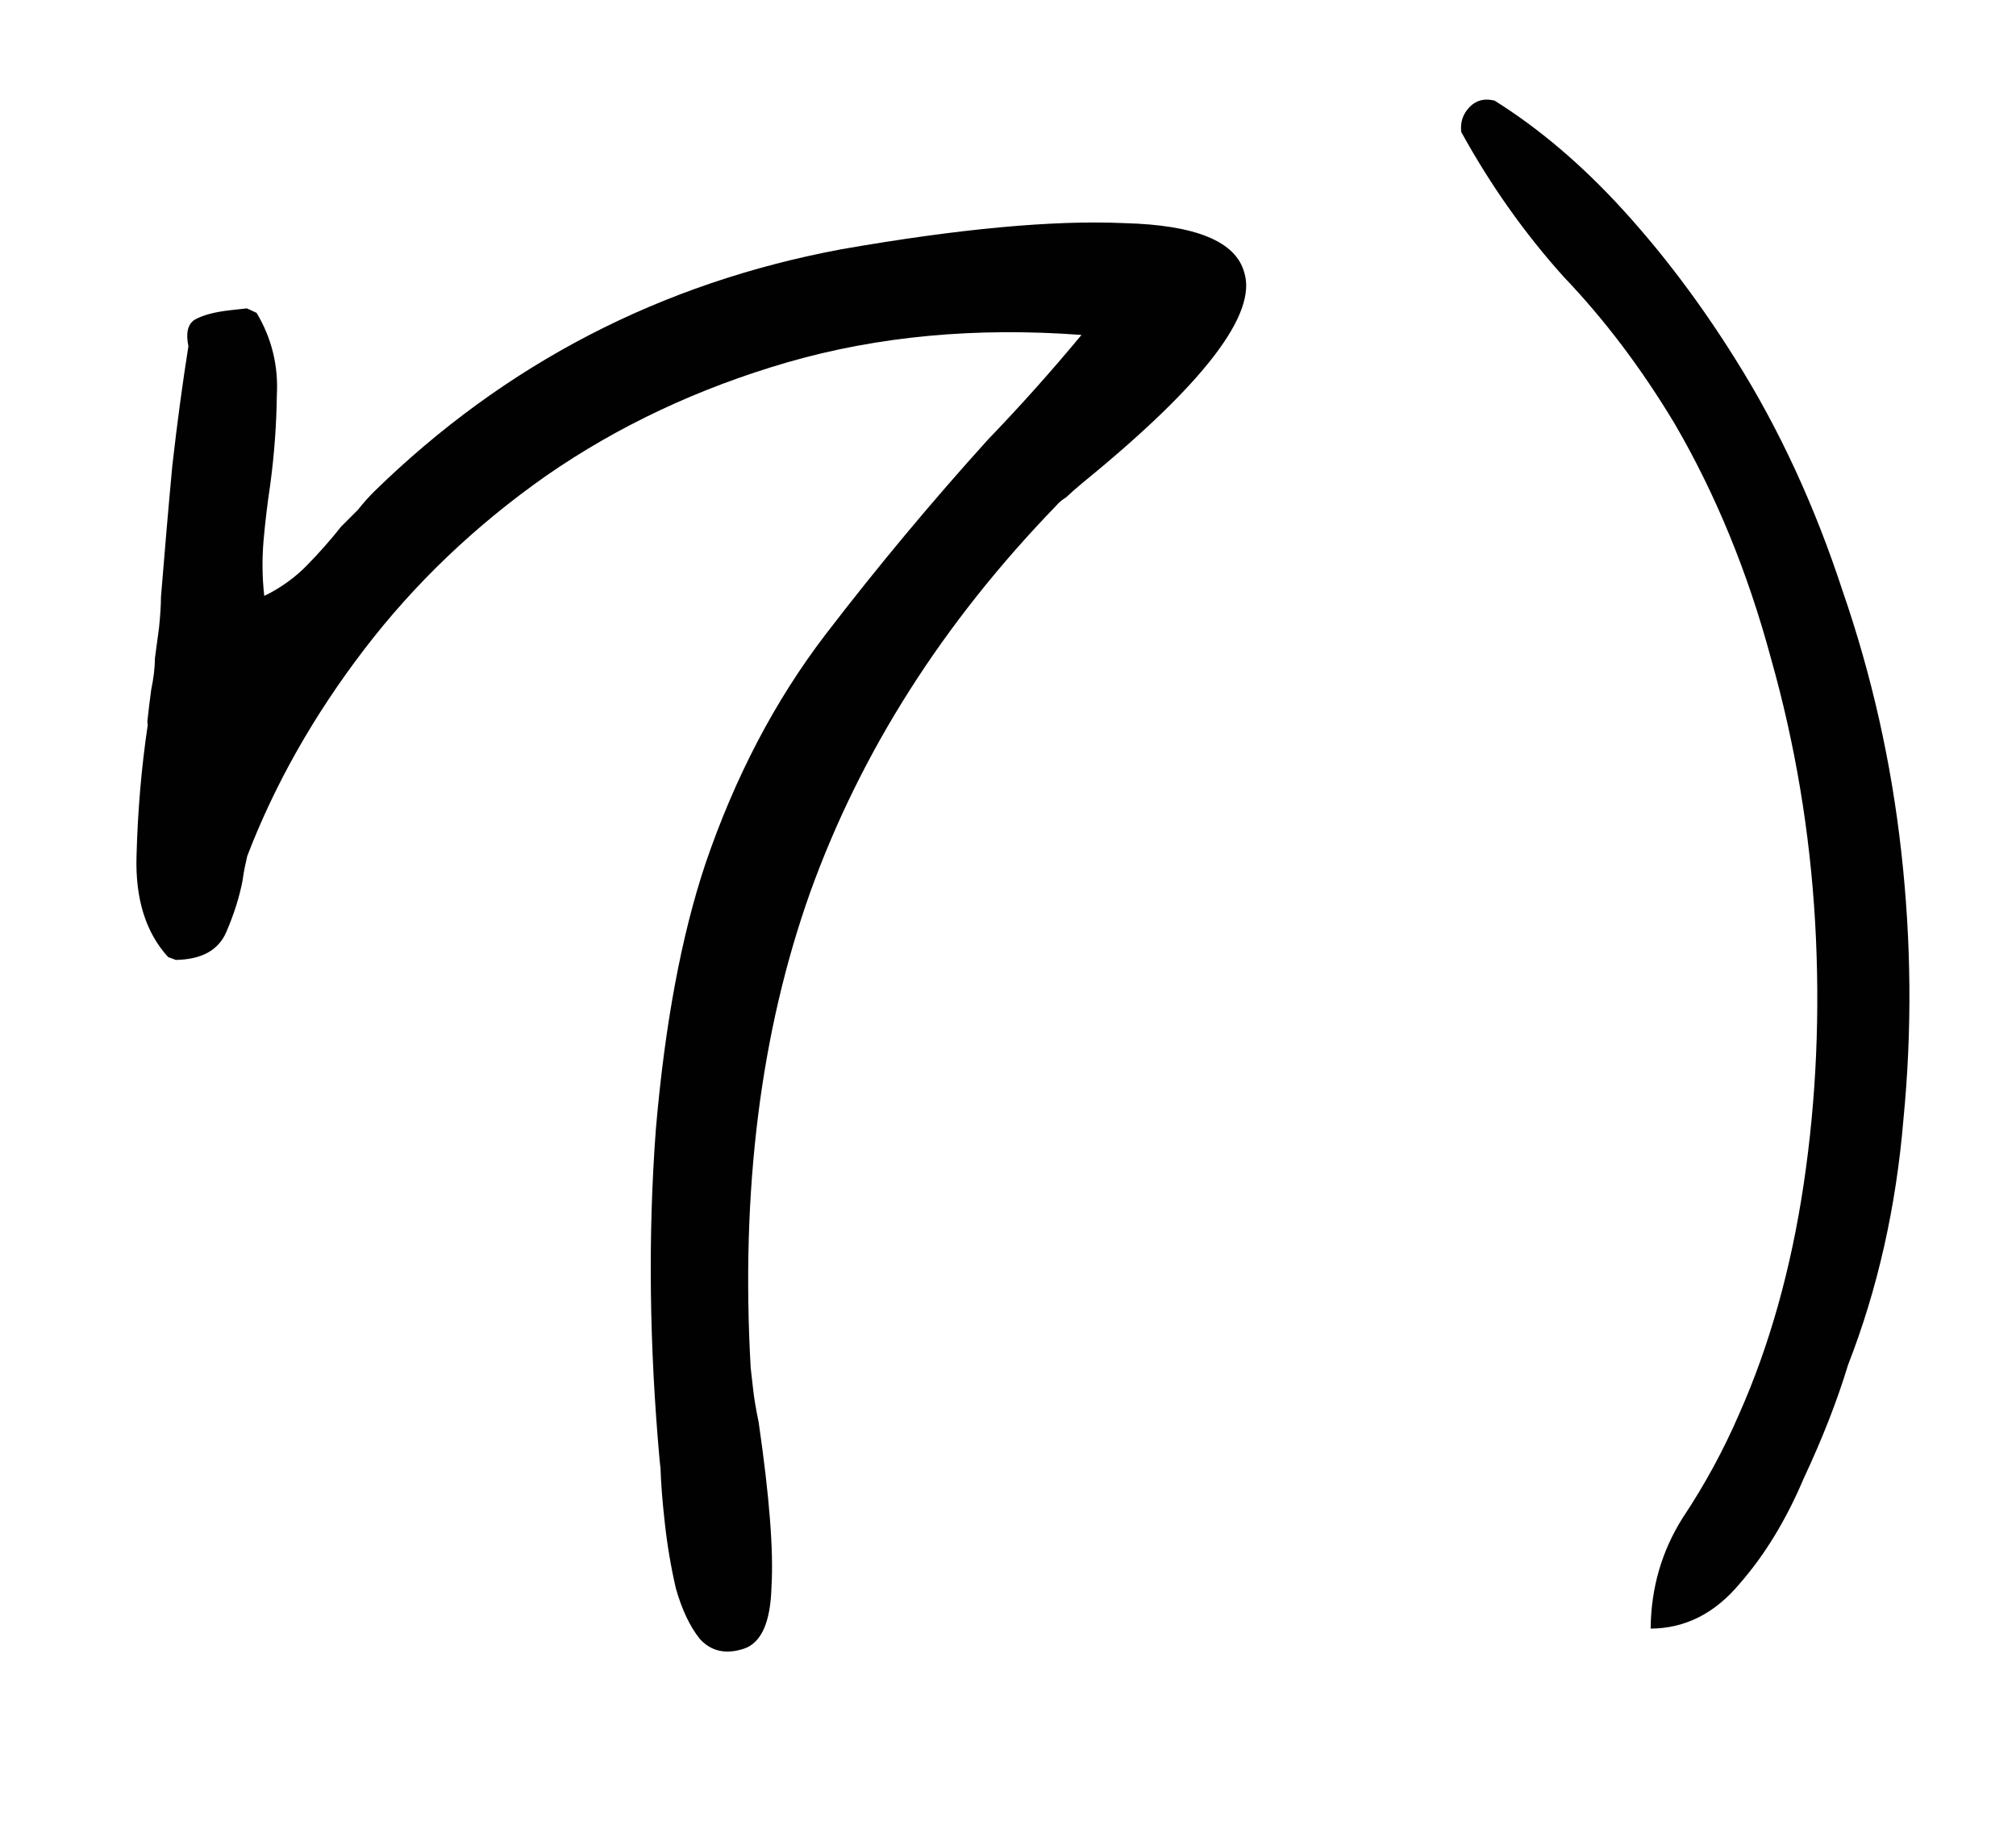 <?xml version="1.0" encoding="UTF-8"?> <svg xmlns="http://www.w3.org/2000/svg" width="22" height="20" viewBox="0 0 22 20" fill="none"><path d="M8.113 17.993C7.918 18.055 7.76 18.019 7.638 17.886C7.529 17.75 7.441 17.565 7.375 17.331C7.321 17.096 7.281 16.859 7.255 16.62C7.228 16.382 7.213 16.182 7.208 16.022C7.204 15.982 7.201 15.956 7.199 15.942C7.085 14.681 7.071 13.475 7.157 12.325C7.256 11.173 7.437 10.207 7.698 9.426C8.021 8.478 8.458 7.644 9.008 6.925C9.57 6.192 10.162 5.482 10.783 4.795C11.131 4.434 11.471 4.054 11.802 3.655C10.652 3.569 9.583 3.668 8.595 3.953C7.621 4.236 6.741 4.65 5.957 5.194C5.186 5.736 4.525 6.367 3.975 7.086C3.425 7.805 2.999 8.557 2.698 9.342C2.689 9.383 2.68 9.424 2.671 9.465C2.663 9.507 2.654 9.554 2.647 9.609C2.613 9.787 2.554 9.975 2.469 10.172C2.383 10.37 2.2 10.47 1.919 10.475L1.835 10.444C1.59 10.177 1.475 9.807 1.49 9.336C1.503 8.851 1.543 8.377 1.612 7.913L1.608 7.874C1.621 7.751 1.635 7.636 1.65 7.527C1.676 7.403 1.69 7.288 1.691 7.18C1.706 7.071 1.721 6.962 1.735 6.853C1.748 6.731 1.756 6.616 1.757 6.509C1.797 6.021 1.837 5.547 1.88 5.086C1.934 4.61 1.993 4.175 2.056 3.778C2.026 3.634 2.049 3.538 2.124 3.489C2.212 3.439 2.342 3.404 2.515 3.385L2.694 3.365L2.8 3.414C2.965 3.69 3.039 3.991 3.021 4.314C3.017 4.637 2.993 4.962 2.949 5.289C2.918 5.493 2.894 5.697 2.876 5.9C2.859 6.104 2.861 6.305 2.884 6.503C3.062 6.416 3.217 6.305 3.349 6.17C3.482 6.034 3.607 5.893 3.724 5.745C3.785 5.685 3.845 5.624 3.905 5.564C3.964 5.49 4.024 5.423 4.084 5.363C5.511 3.969 7.211 3.088 9.182 2.72C10.472 2.495 11.501 2.4 12.27 2.435C13.05 2.455 13.486 2.635 13.578 2.973C13.722 3.427 13.137 4.19 11.821 5.263C11.747 5.324 11.686 5.378 11.638 5.424C11.588 5.456 11.551 5.487 11.527 5.517C10.289 6.796 9.393 8.204 8.84 9.741C8.299 11.264 8.083 12.992 8.192 14.926C8.198 14.979 8.207 15.058 8.219 15.164C8.229 15.257 8.249 15.375 8.279 15.52C8.396 16.325 8.443 16.924 8.419 17.315C8.409 17.705 8.307 17.931 8.113 17.993ZM18.013 17.772C18.017 17.329 18.134 16.927 18.361 16.566C18.603 16.203 18.808 15.825 18.979 15.43C19.311 14.682 19.546 13.844 19.684 12.916C19.822 11.988 19.863 11.038 19.808 10.065C19.751 9.078 19.59 8.117 19.325 7.181C19.072 6.243 18.722 5.39 18.274 4.622C17.911 4.018 17.509 3.486 17.069 3.026C16.64 2.55 16.266 2.022 15.946 1.44C15.934 1.334 15.964 1.244 16.036 1.169C16.108 1.094 16.2 1.07 16.31 1.098C16.8 1.405 17.267 1.803 17.711 2.29C18.155 2.777 18.564 3.321 18.94 3.923C19.413 4.675 19.803 5.517 20.108 6.449C20.425 7.366 20.639 8.315 20.748 9.295C20.858 10.276 20.866 11.248 20.772 12.211C20.692 13.172 20.49 14.067 20.167 14.895C20.049 15.284 19.888 15.697 19.682 16.136C19.491 16.587 19.258 16.969 18.985 17.281C18.713 17.607 18.389 17.77 18.013 17.772Z" fill="#010101"></path></svg> 